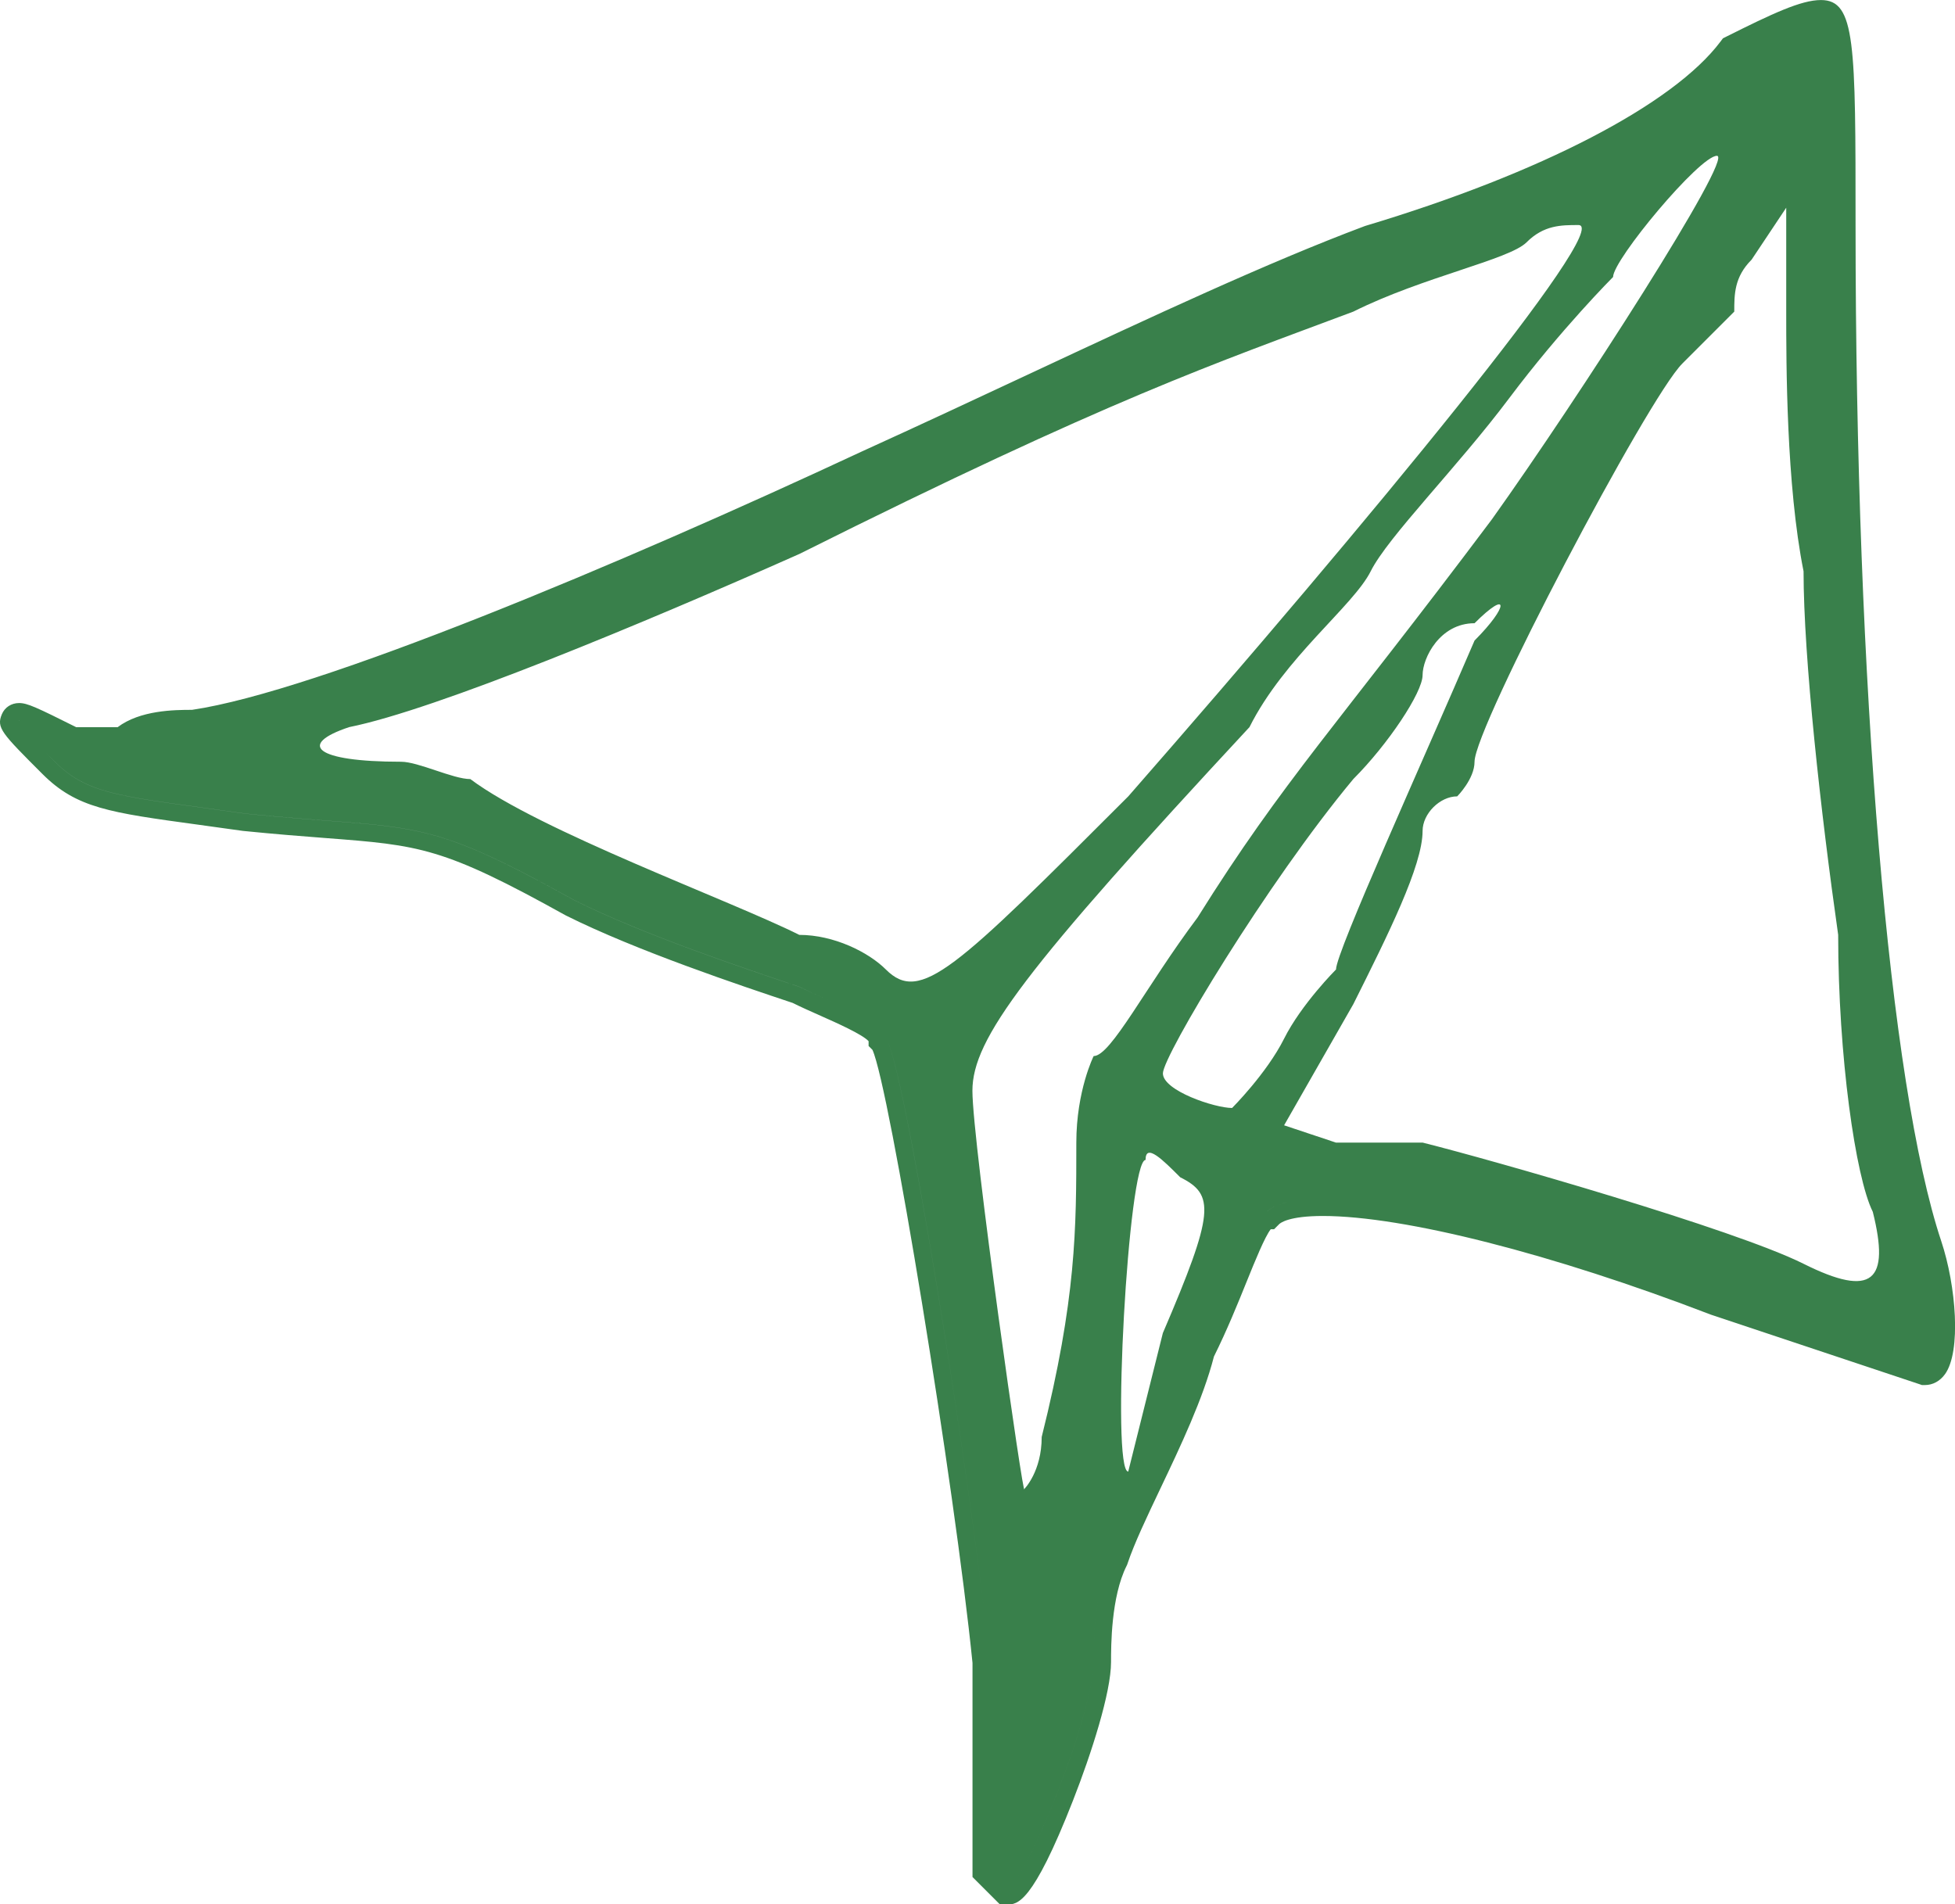 <?xml version="1.0" encoding="utf-8"?>
<!-- Generator: Adobe Illustrator 25.4.1, SVG Export Plug-In . SVG Version: 6.00 Build 0)  -->
<svg version="1.1" id="Layer_1" xmlns="http://www.w3.org/2000/svg" xmlns:xlink="http://www.w3.org/1999/xlink" x="0px" y="0px"
	 viewBox="0 0 428.59 417.53" style="enable-background:new 0 0 428.59 417.53;" xml:space="preserve">
<style type="text/css">
	.st0{fill:#39804B;}
</style>
<path class="st0" d="M425.57,272.1c-11.41-34.23-18.78-121.67-18.78-222.75c0-39.87,0-49.34-7.59-49.34
	c-4.38,0-10.73,3.02-20.68,7.99l-0.8,0.4l-0.54,0.72C366.82,22.9,337.75,38,299.4,49.5l-0.12,0.04l-0.12,0.04
	c-21.24,7.97-46.53,19.79-73.31,32.31c-11.94,5.58-24.29,11.36-37.01,17.14c-53.05,24.76-119.33,52.56-146.74,56.6
	c-3.94,0-11.4,0.09-16.31,3.8H16.7c-8.71-4.35-10.7-5.29-12.51-5.29c-1.71,0-3.16,0.95-3.79,2.47c-1.22,2.95-0.07,4.11,8.92,13.1
	c7.46,7.46,14.7,8.45,34.05,11.09c2.96,0.4,6.23,0.85,9.86,1.37c7.35,0.74,13.08,1.18,18.14,1.57c20.74,1.59,25.67,1.97,52.67,16.97
	c15.45,7.73,38.47,15.42,49.74,19.18c1.91,0.95,4.03,1.89,6.08,2.8c3.49,1.55,9.21,4.09,10.56,5.59v1.05l0.84,0.84
	c3.69,7.87,18.06,95.83,21.94,134.43v45.36v1.57l1.11,1.11l3.8,3.8l1.11,1.11h1.57c2.2,0,5.52,0,14.45-22.82
	c4.03-10.29,8.33-23.66,8.33-30.32c0-3.53,0-14.29,3.4-21.08l0.12-0.24l0.09-0.26c1.47-4.42,4.27-10.29,7.22-16.5
	c4.39-9.22,9.35-19.66,11.73-28.92c2.88-5.8,5.17-11.46,7.19-16.46c1.78-4.41,3.97-9.81,5.26-11.44h0.73l1.11-1.11
	c0.3-0.3,2.17-1.8,9.58-1.8c17.77,0,50.36,8.29,85.06,21.63l45.71,15.24l0.58,0.2h0.62c1.75,0,3.32-0.85,4.43-2.39
	C429.98,296.31,428.84,281.91,425.57,272.1z M376.4,34.16c3.8,0-30.37,53.14-49.34,79.71c-34.16,45.55-45.55,56.94-64.53,87.3
	c-11.39,15.18-18.98,30.37-22.77,30.37c0,0-3.8,7.59-3.8,18.98c0,18.98,0,34.16-7.59,64.53c0,7.59-3.8,11.39-3.8,11.39
	c0,3.8-11.39-75.91-11.39-87.3c0.01-11.4,11.39-26.58,60.74-79.72c7.59-15.18,22.77-26.57,26.57-34.16
	c3.8-7.59,18.98-22.77,30.37-37.96c11.39-15.18,22.77-26.57,22.77-26.57C353.63,56.93,372.61,34.16,376.4,34.16z M270.11,242.92
	c-3.78,0.01-15.17-3.79-15.17-7.59s22.77-41.75,41.75-64.53c7.59-7.59,15.18-18.98,15.18-22.77c0-3.79,3.8-11.39,11.39-11.39
	c7.59-7.59,7.59-3.8,0,3.8c-11.39,26.57-30.37,68.32-30.37,72.12c0,0-7.59,7.59-11.39,15.18
	C277.7,235.33,270.11,242.92,270.11,242.92z M254.93,292.27c-3.8,15.18-7.59,30.37-7.59,30.37c-3.79,0,0.01-68.33,3.8-68.33
	c0-3.8,3.8,0,7.59,3.8C266.32,261.91,266.32,265.7,254.93,292.27z M76.54,159.42c18.98-3.8,64.53-22.77,98.69-37.96
	c68.32-34.16,91.1-41.75,121.46-53.14c15.18-7.59,34.16-11.39,37.96-15.18c3.8-3.8,7.59-3.8,11.39-3.8
	c7.59,0-45.55,64.53-98.69,125.26c-37.96,37.96-45.55,45.55-53.14,37.96c-3.8-3.8-11.39-7.59-18.98-7.59
	c-15.18-7.59-56.94-22.77-72.12-34.16c-3.8,0-11.39-3.8-15.18-3.8C68.95,167.01,65.15,163.22,76.54,159.42z M12.26,161.45
	c-0.4-0.2-0.8-0.4-1.17-0.58C11.46,161.05,11.87,161.25,12.26,161.45z M4.11,157.96c0.04-0.01,0.04-0.04,0.08-0.04
	c0.02,0,0.05,0.01,0.06,0.01C4.18,157.93,4.15,157.95,4.11,157.96z M10.24,160.45c-0.37-0.18-0.73-0.36-1.07-0.52
	C9.5,160.09,9.87,160.27,10.24,160.45z M9.23,164.22c0.26,0.26,0.5,0.5,0.78,0.78C9.73,164.73,9.49,164.48,9.23,164.22z
	 M175.23,216.35c-11.39-3.8-34.16-11.39-49.34-18.98c-34.16-18.98-34.16-15.18-72.12-18.98c-26.57-3.8-34.16-3.8-41.75-11.39
	c-0.7-0.7-1.33-1.33-1.94-1.95c0.61,0.61,1.25,1.25,1.94,1.94c7.59,7.59,15.18,7.59,41.75,11.39c37.96,3.8,37.96,0,72.12,18.98
	c15.18,7.59,37.96,15.18,49.34,18.98c2.78,1.4,6.07,2.79,9.13,4.18C181.3,219.13,178.01,217.74,175.23,216.35z M194.21,227.74
	c3.74,3.73,18.51,95.75,22.58,134.83C212.72,323.49,197.94,231.48,194.21,227.74z M239.75,364.39c0,11.39-15.18,49.34-18.98,49.34
	C224.57,413.73,239.75,375.77,239.75,364.39c0-3.8,0-15.18,3.8-22.77C239.75,349.21,239.75,360.6,239.75,364.39z M245.3,337.02
	c0.68-1.64,1.45-3.37,2.28-5.18C246.75,333.64,245.98,335.38,245.3,337.02z M248.87,329.07c0.88-1.88,1.81-3.82,2.75-5.8
	C250.68,325.25,249.75,327.19,248.87,329.07z M257.21,311.07c0.88-2.06,1.72-4.11,2.48-6.13
	C258.93,306.96,258.09,309.01,257.21,311.07z M277.71,265.7c0.48-0.48,1.11-0.9,1.86-1.26C278.83,264.8,278.2,265.22,277.71,265.7z
	 M280.41,264.15c0.57-0.22,1.13-0.45,1.82-0.61C281.54,263.71,280.98,263.93,280.41,264.15z M311.88,250.51H292.9v0.01l-11.39-3.8
	l15.18-26.57c7.59-15.18,15.18-30.37,15.18-37.96c0-3.8,3.8-7.59,7.59-7.59c0,0,3.8-3.8,3.8-7.59c0-7.59,37.96-79.71,45.55-87.3
	c3.8-3.8,11.39-11.39,11.39-11.39c0-3.8,0-7.59,3.8-11.39l7.59-11.39v22.77c0,11.39,0,37.96,3.8,56.94c0,18.98,3.8,53.14,7.59,79.71
	c0,26.57,3.8,53.14,7.59,60.73c3.8,15.18,0,18.98-15.18,11.39C380.21,269.49,327.07,254.31,311.88,250.51z M421.95,299.86
	c1.78,0,2.73-3.33,2.84-8.04C424.68,296.53,423.73,299.86,421.95,299.86z"/>
</svg>
